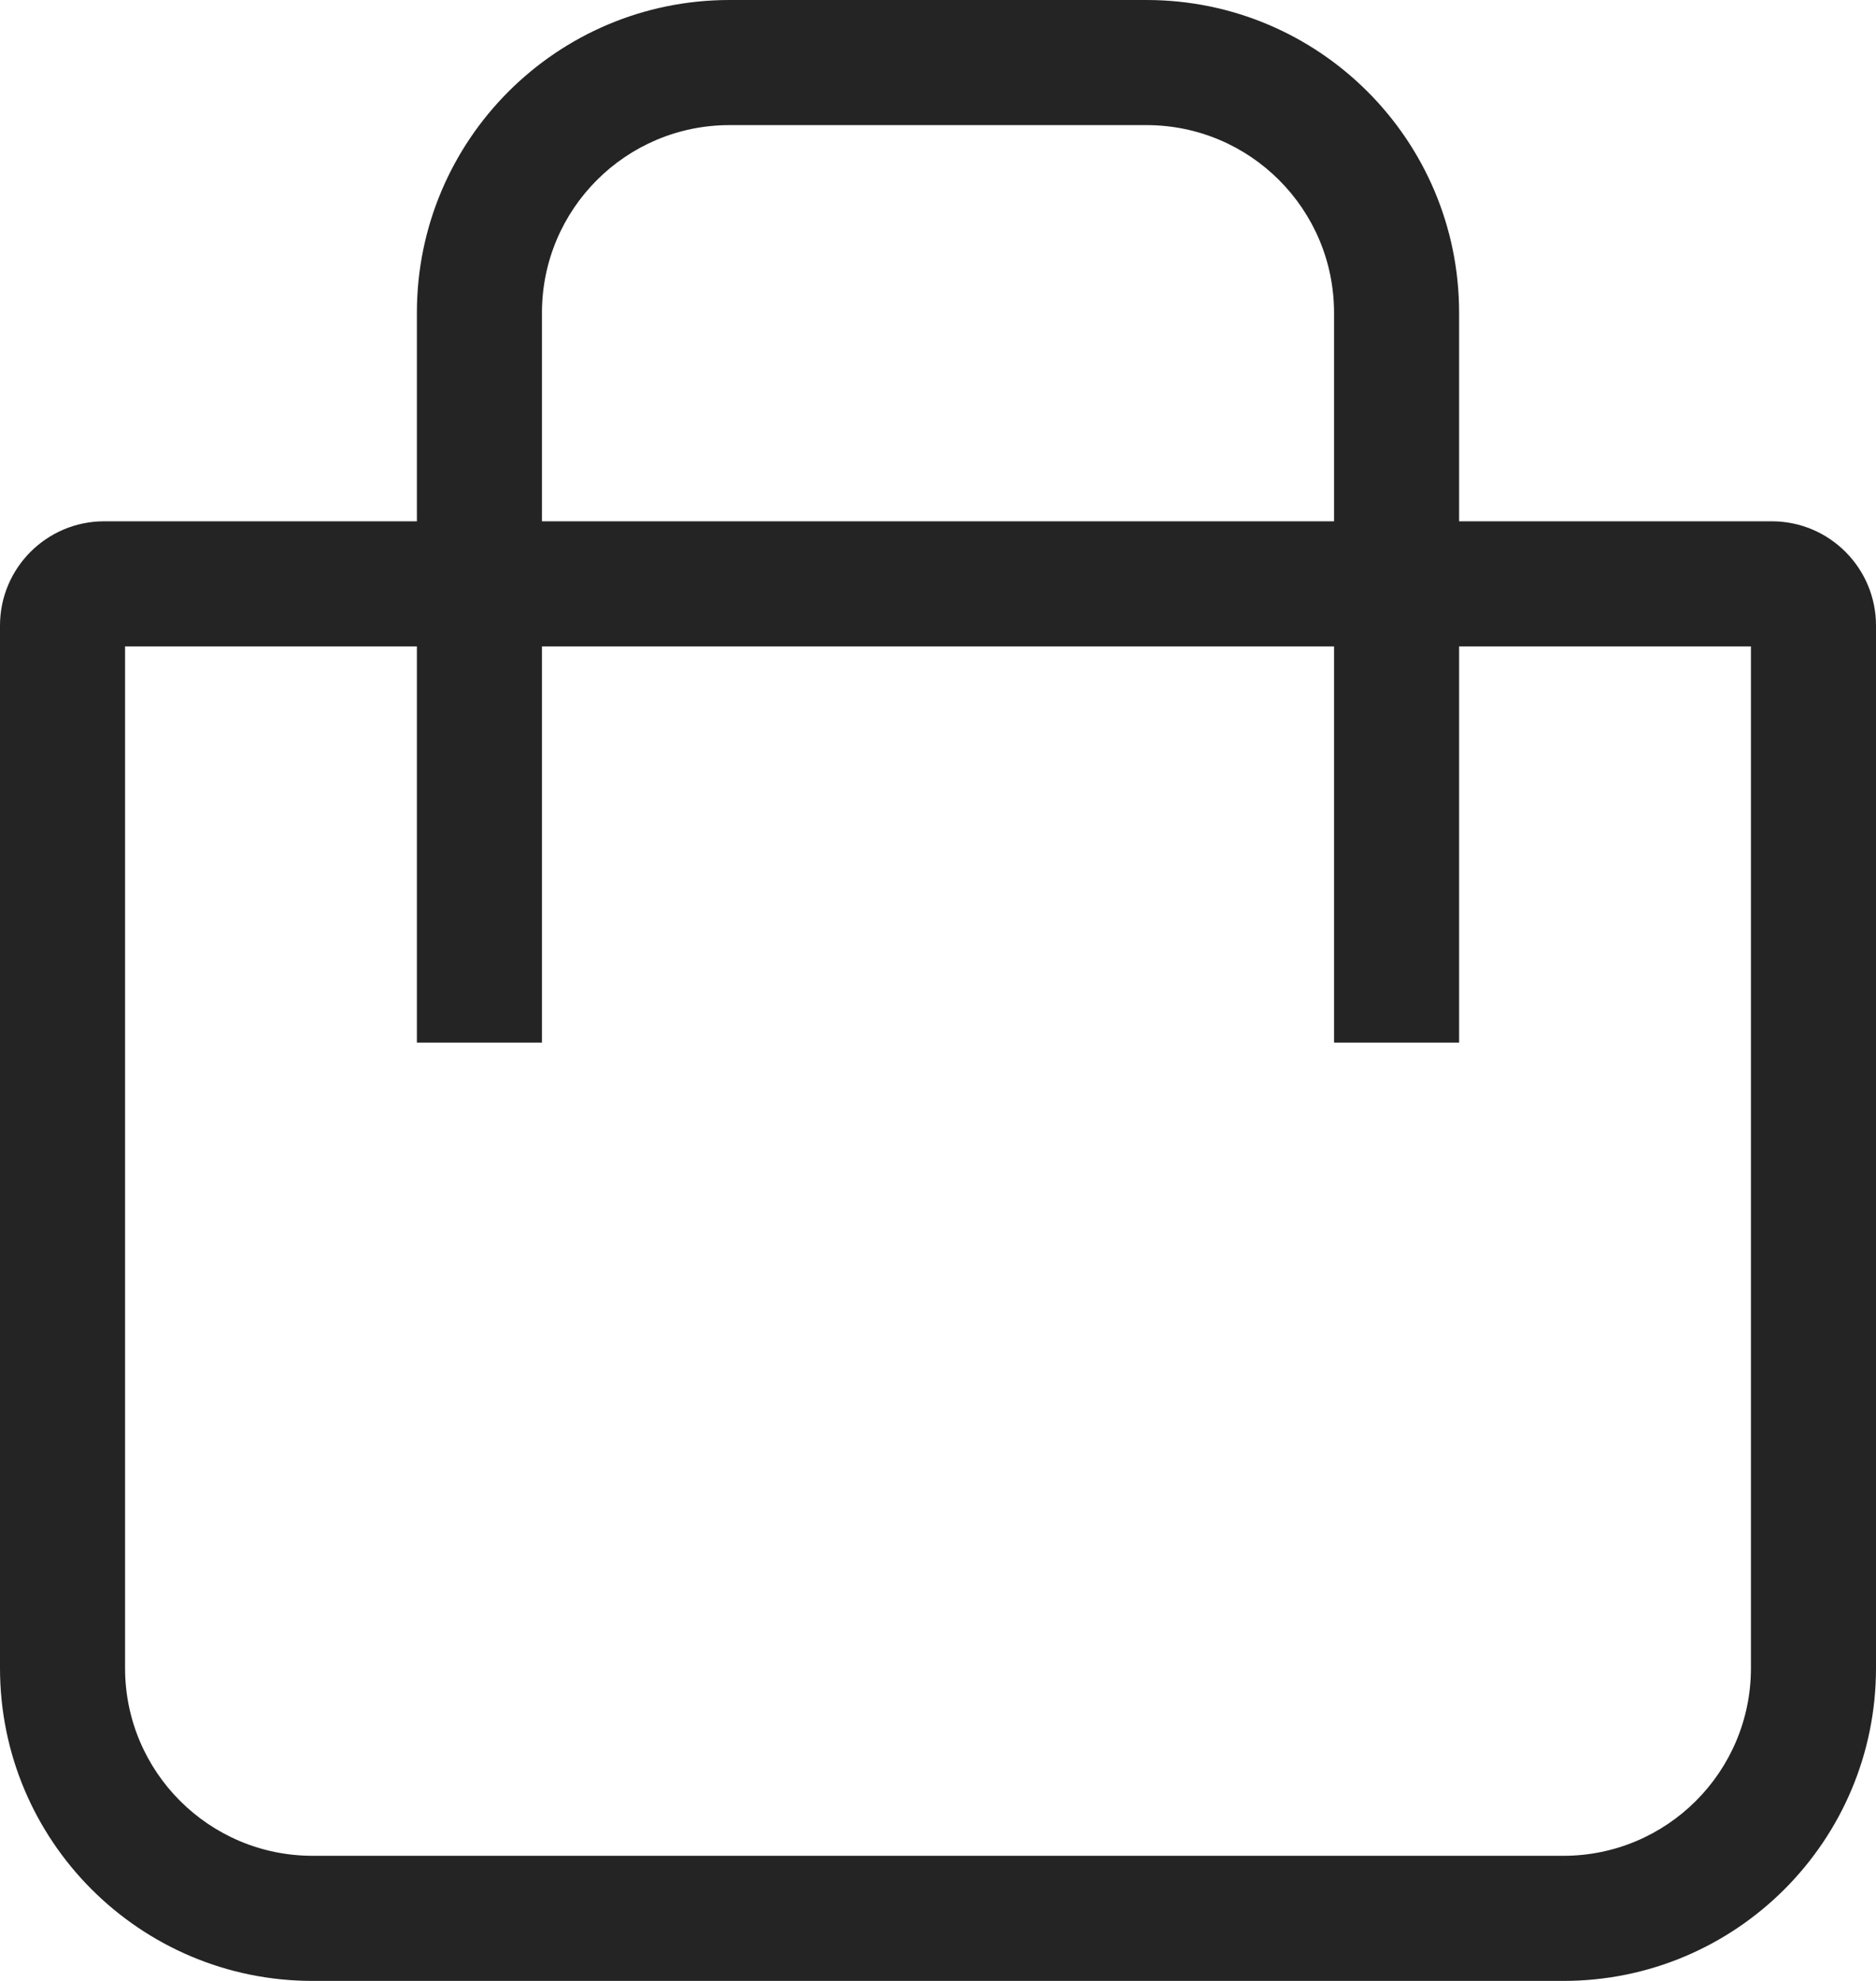 <svg width="18" height="19" viewBox="0 0 18 19" fill="none" xmlns="http://www.w3.org/2000/svg">
    <path fill-rule="evenodd" clip-rule="evenodd" d="M12.8 6.2L12.8 10H14L14 6.2H16.8V16C16.8 16.994 15.994 17.8 15 17.8H3C2.006 17.8 1.2 16.994 1.2 16V6.2H4V10H5.2L5.2 6.2H12.8ZM14 5H17C17.552 5 18 5.448 18 6V16C18 17.657 16.657 19 15 19H3C1.343 19 0 17.657 0 16V6C0 5.448 0.448 5 1 5H4V3C4 1.343 5.343 0 7 0H11C12.657 0 14 1.343 14 3V5ZM5.2 5V3C5.2 2.006 6.006 1.2 7 1.2L11 1.2C11.994 1.2 12.8 2.006 12.8 3V5H5.2Z" fill="#252424"/>
</svg>
